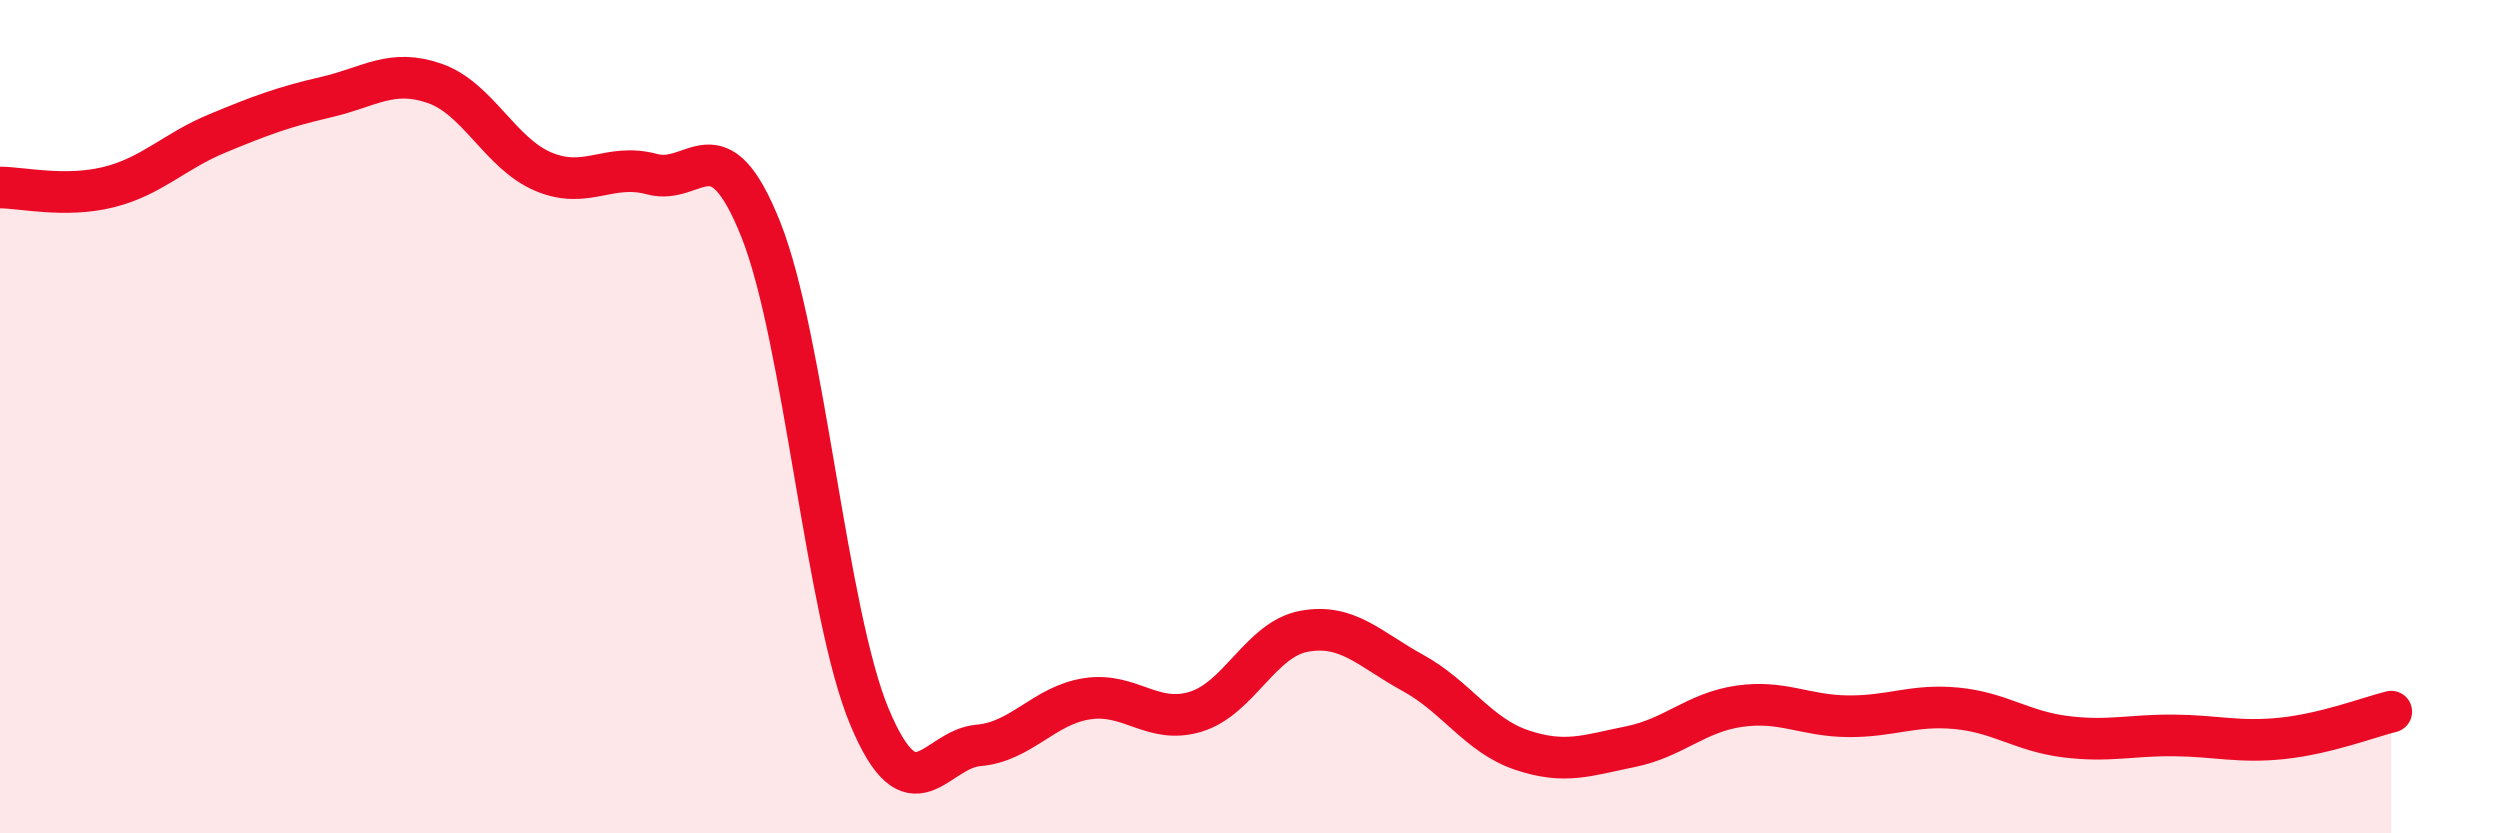 
    <svg width="60" height="20" viewBox="0 0 60 20" xmlns="http://www.w3.org/2000/svg">
      <path
        d="M 0,4.5 C 0.52,4.5 1.57,4.75 2.61,4.49 C 3.65,4.23 4.18,3.63 5.22,3.2 C 6.26,2.77 6.79,2.57 7.83,2.33 C 8.87,2.09 9.39,1.64 10.43,2 C 11.47,2.36 12,3.68 13.04,4.12 C 14.08,4.56 14.61,3.9 15.65,4.18 C 16.69,4.46 17.22,2.9 18.26,5.51 C 19.3,8.12 19.83,14.73 20.87,17.21 C 21.91,19.69 22.44,17.98 23.48,17.89 C 24.52,17.8 25.05,16.93 26.09,16.77 C 27.13,16.61 27.66,17.4 28.7,17.08 C 29.74,16.76 30.26,15.34 31.3,15.15 C 32.34,14.96 32.87,15.58 33.91,16.15 C 34.95,16.72 35.48,17.65 36.52,18 C 37.56,18.35 38.09,18.13 39.13,17.92 C 40.17,17.71 40.7,17.1 41.74,16.95 C 42.78,16.8 43.31,17.18 44.35,17.19 C 45.39,17.2 45.92,16.9 46.96,17 C 48,17.1 48.53,17.55 49.57,17.68 C 50.61,17.81 51.13,17.64 52.17,17.65 C 53.21,17.66 53.74,17.83 54.78,17.72 C 55.82,17.61 56.87,17.21 57.39,17.08L57.39 20L0 20Z"
        fill="#EB0A25"
        opacity="0.1"
        stroke-linecap="round"
        stroke-linejoin="round"
      />
      <path
        d="M 0,4.5 C 0.52,4.5 1.57,4.75 2.61,4.49 C 3.65,4.23 4.18,3.63 5.22,3.2 C 6.26,2.77 6.79,2.57 7.83,2.33 C 8.87,2.09 9.39,1.64 10.43,2 C 11.47,2.36 12,3.68 13.04,4.12 C 14.08,4.56 14.61,3.9 15.65,4.18 C 16.69,4.46 17.22,2.9 18.26,5.51 C 19.3,8.12 19.83,14.73 20.87,17.21 C 21.91,19.69 22.44,17.98 23.48,17.89 C 24.52,17.8 25.05,16.93 26.09,16.77 C 27.13,16.61 27.66,17.4 28.7,17.08 C 29.74,16.76 30.26,15.34 31.3,15.15 C 32.34,14.96 32.87,15.58 33.91,16.15 C 34.95,16.72 35.48,17.65 36.52,18 C 37.56,18.35 38.09,18.13 39.13,17.92 C 40.17,17.71 40.7,17.1 41.74,16.95 C 42.78,16.8 43.31,17.18 44.35,17.19 C 45.39,17.2 45.92,16.9 46.96,17 C 48,17.1 48.53,17.55 49.57,17.68 C 50.61,17.81 51.13,17.64 52.17,17.65 C 53.21,17.66 53.74,17.83 54.78,17.72 C 55.82,17.61 56.87,17.21 57.39,17.08"
        stroke="#EB0A25"
        stroke-width="1"
        fill="none"
        stroke-linecap="round"
        stroke-linejoin="round"
      />
    </svg>
  